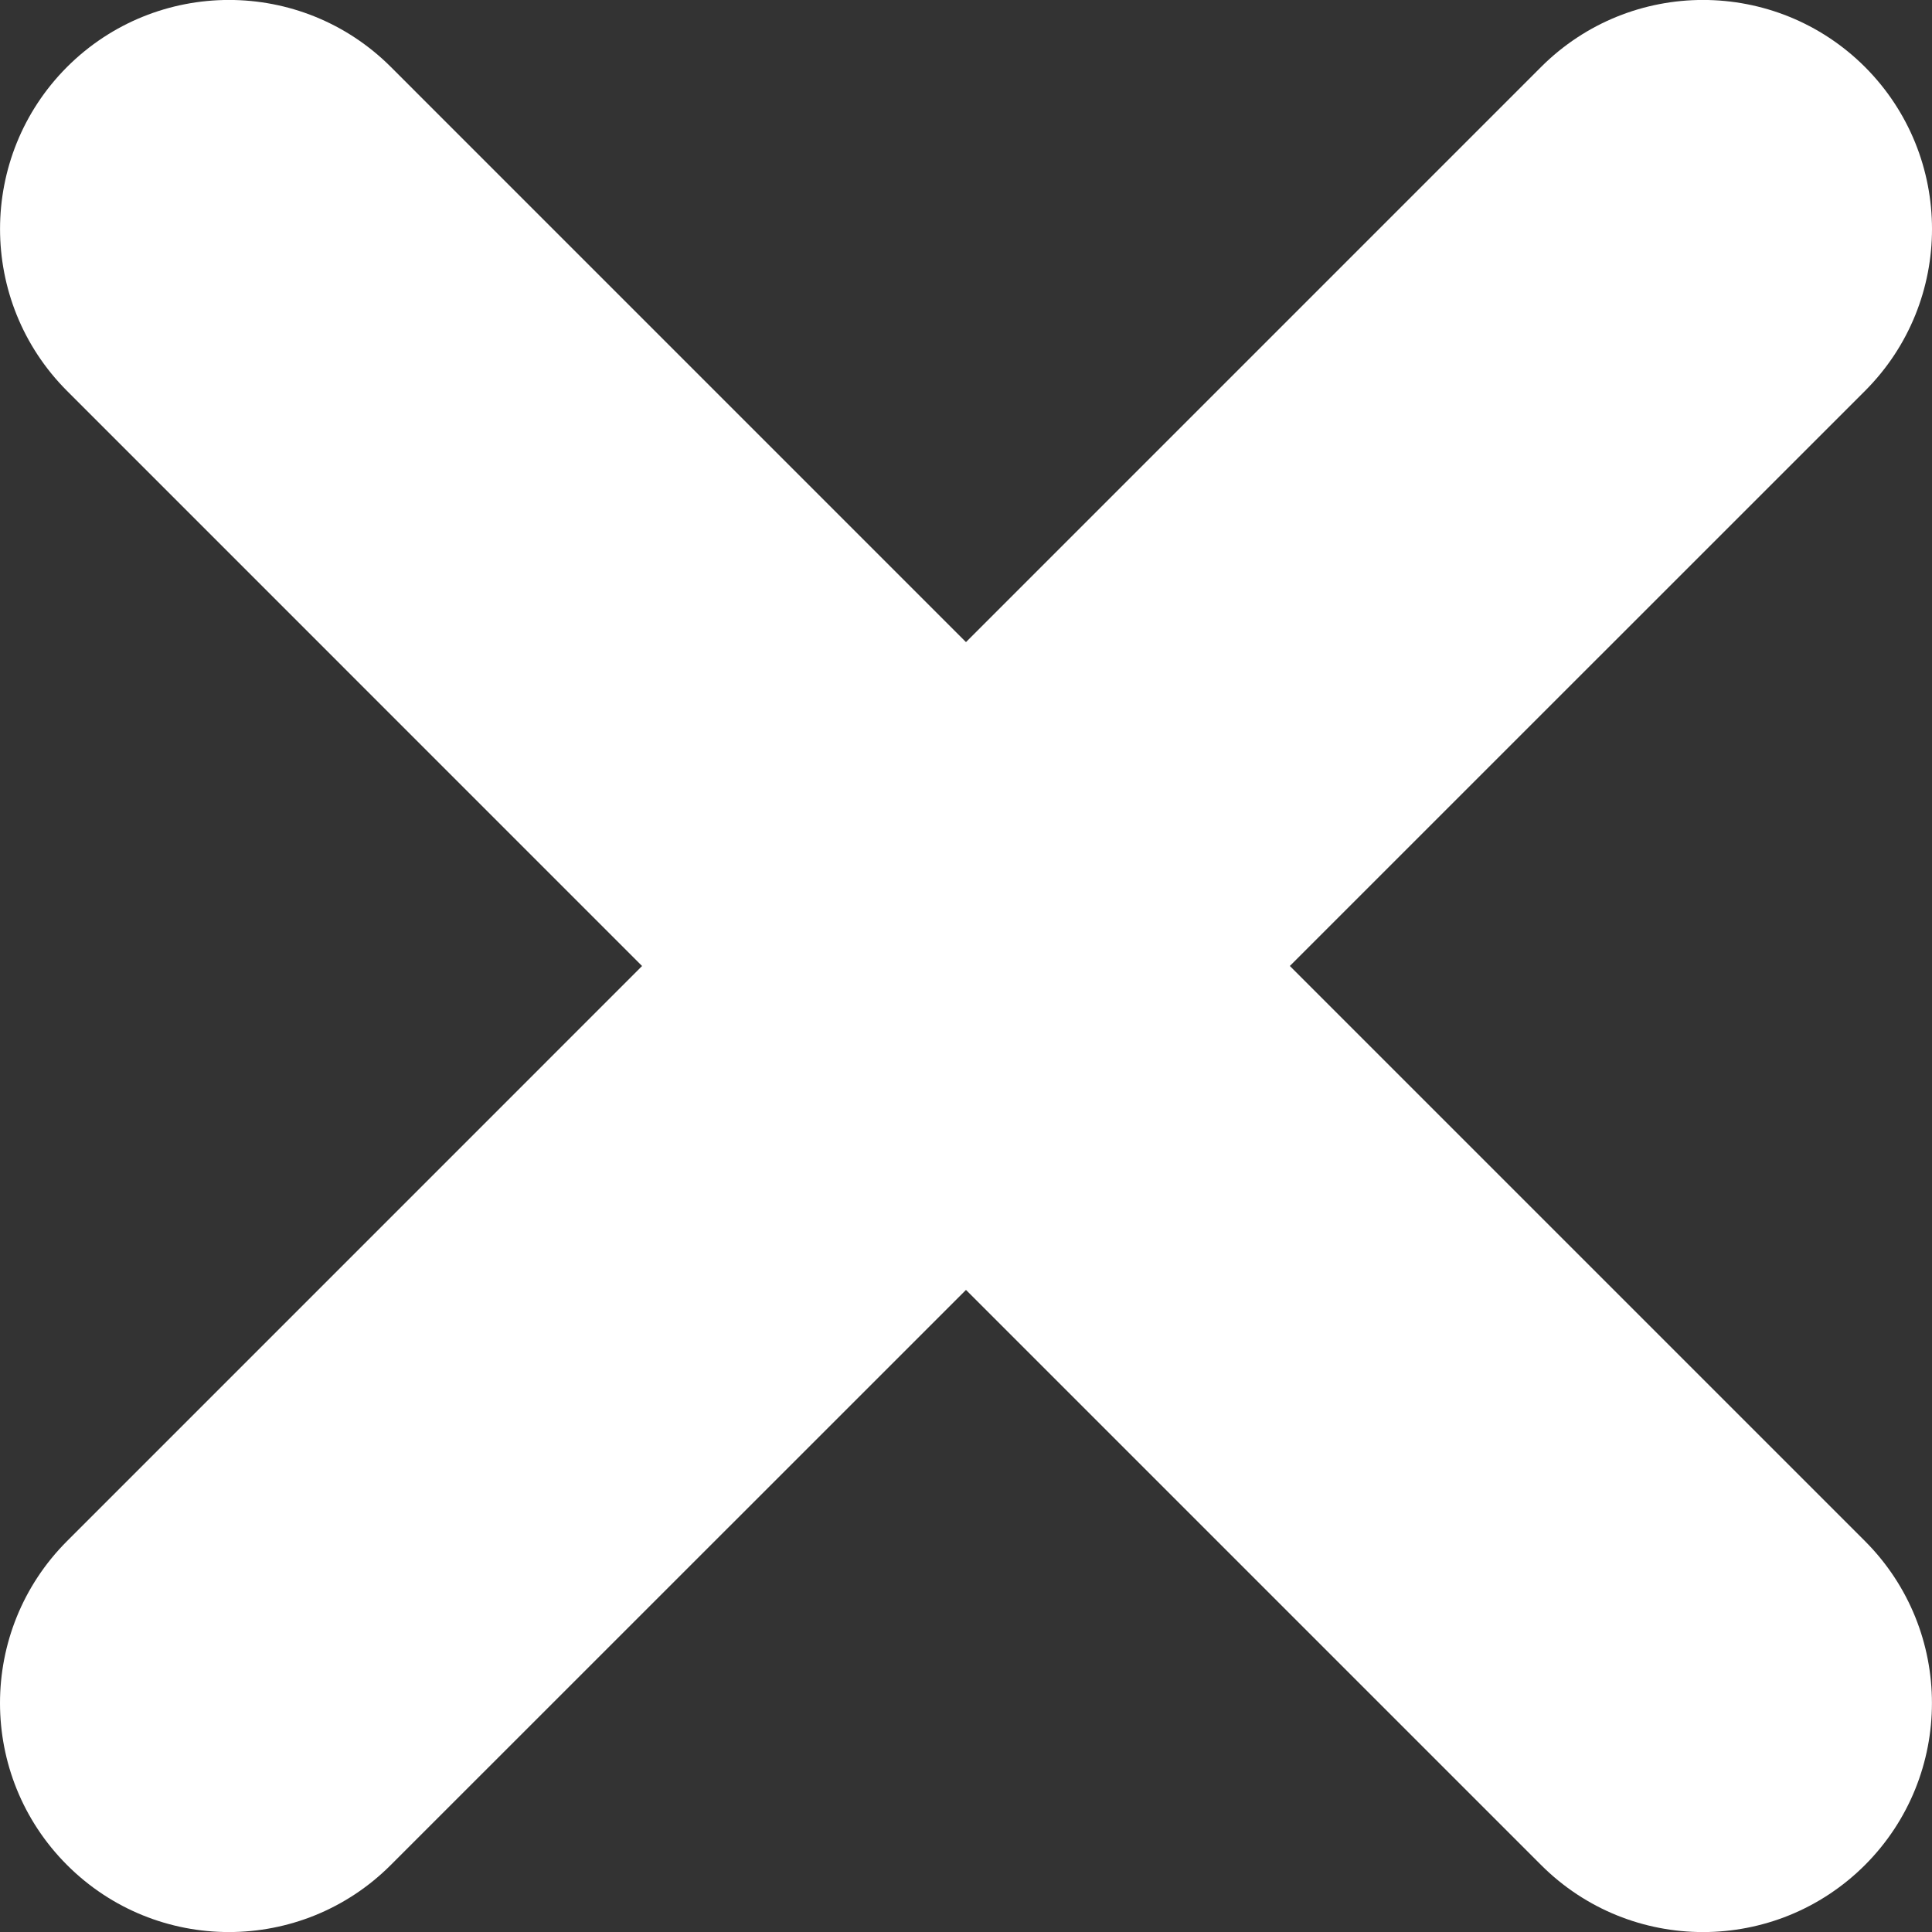 <?xml version="1.0" encoding="utf-8"?>
<!-- Generator: Adobe Illustrator 16.0.0, SVG Export Plug-In . SVG Version: 6.00 Build 0)  -->
<!DOCTYPE svg PUBLIC "-//W3C//DTD SVG 1.1//EN" "http://www.w3.org/Graphics/SVG/1.1/DTD/svg11.dtd">
<svg version="1.1" id="Capa_1" xmlns="http://www.w3.org/2000/svg" xmlns:xlink="http://www.w3.org/1999/xlink" x="0px" y="0px"
	 width="141.732px" height="141.732px" viewBox="-60.866 -60.866 141.732 141.732"
	 enable-background="new -60.866 -60.866 141.732 141.732" xml:space="preserve">
<rect x="-60.866" y="-60.866" width="141.732" height="141.732" fill="#333333" stroke="none"/>
<path fill="#FFFFFF" d="M33.757,9.998L75.951-32.19c6.561-6.567,6.547-17.197,0-23.761c-6.567-6.554-17.197-6.561-23.765,0
	L9.999-13.761l-42.188-42.19c-6.567-6.561-17.197-6.554-23.761,0c-6.547,6.564-6.554,17.194,0,23.761l42.187,42.191l-42.187,42.19
	c-6.554,6.561-6.554,17.197,0,23.758c6.557,6.561,17.194,6.561,23.754,0L9.999,33.763l42.188,42.187
	c6.561,6.561,17.197,6.561,23.765,0c6.547-6.561,6.547-17.197,0-23.758L33.757,9.998z"/>
</svg>
